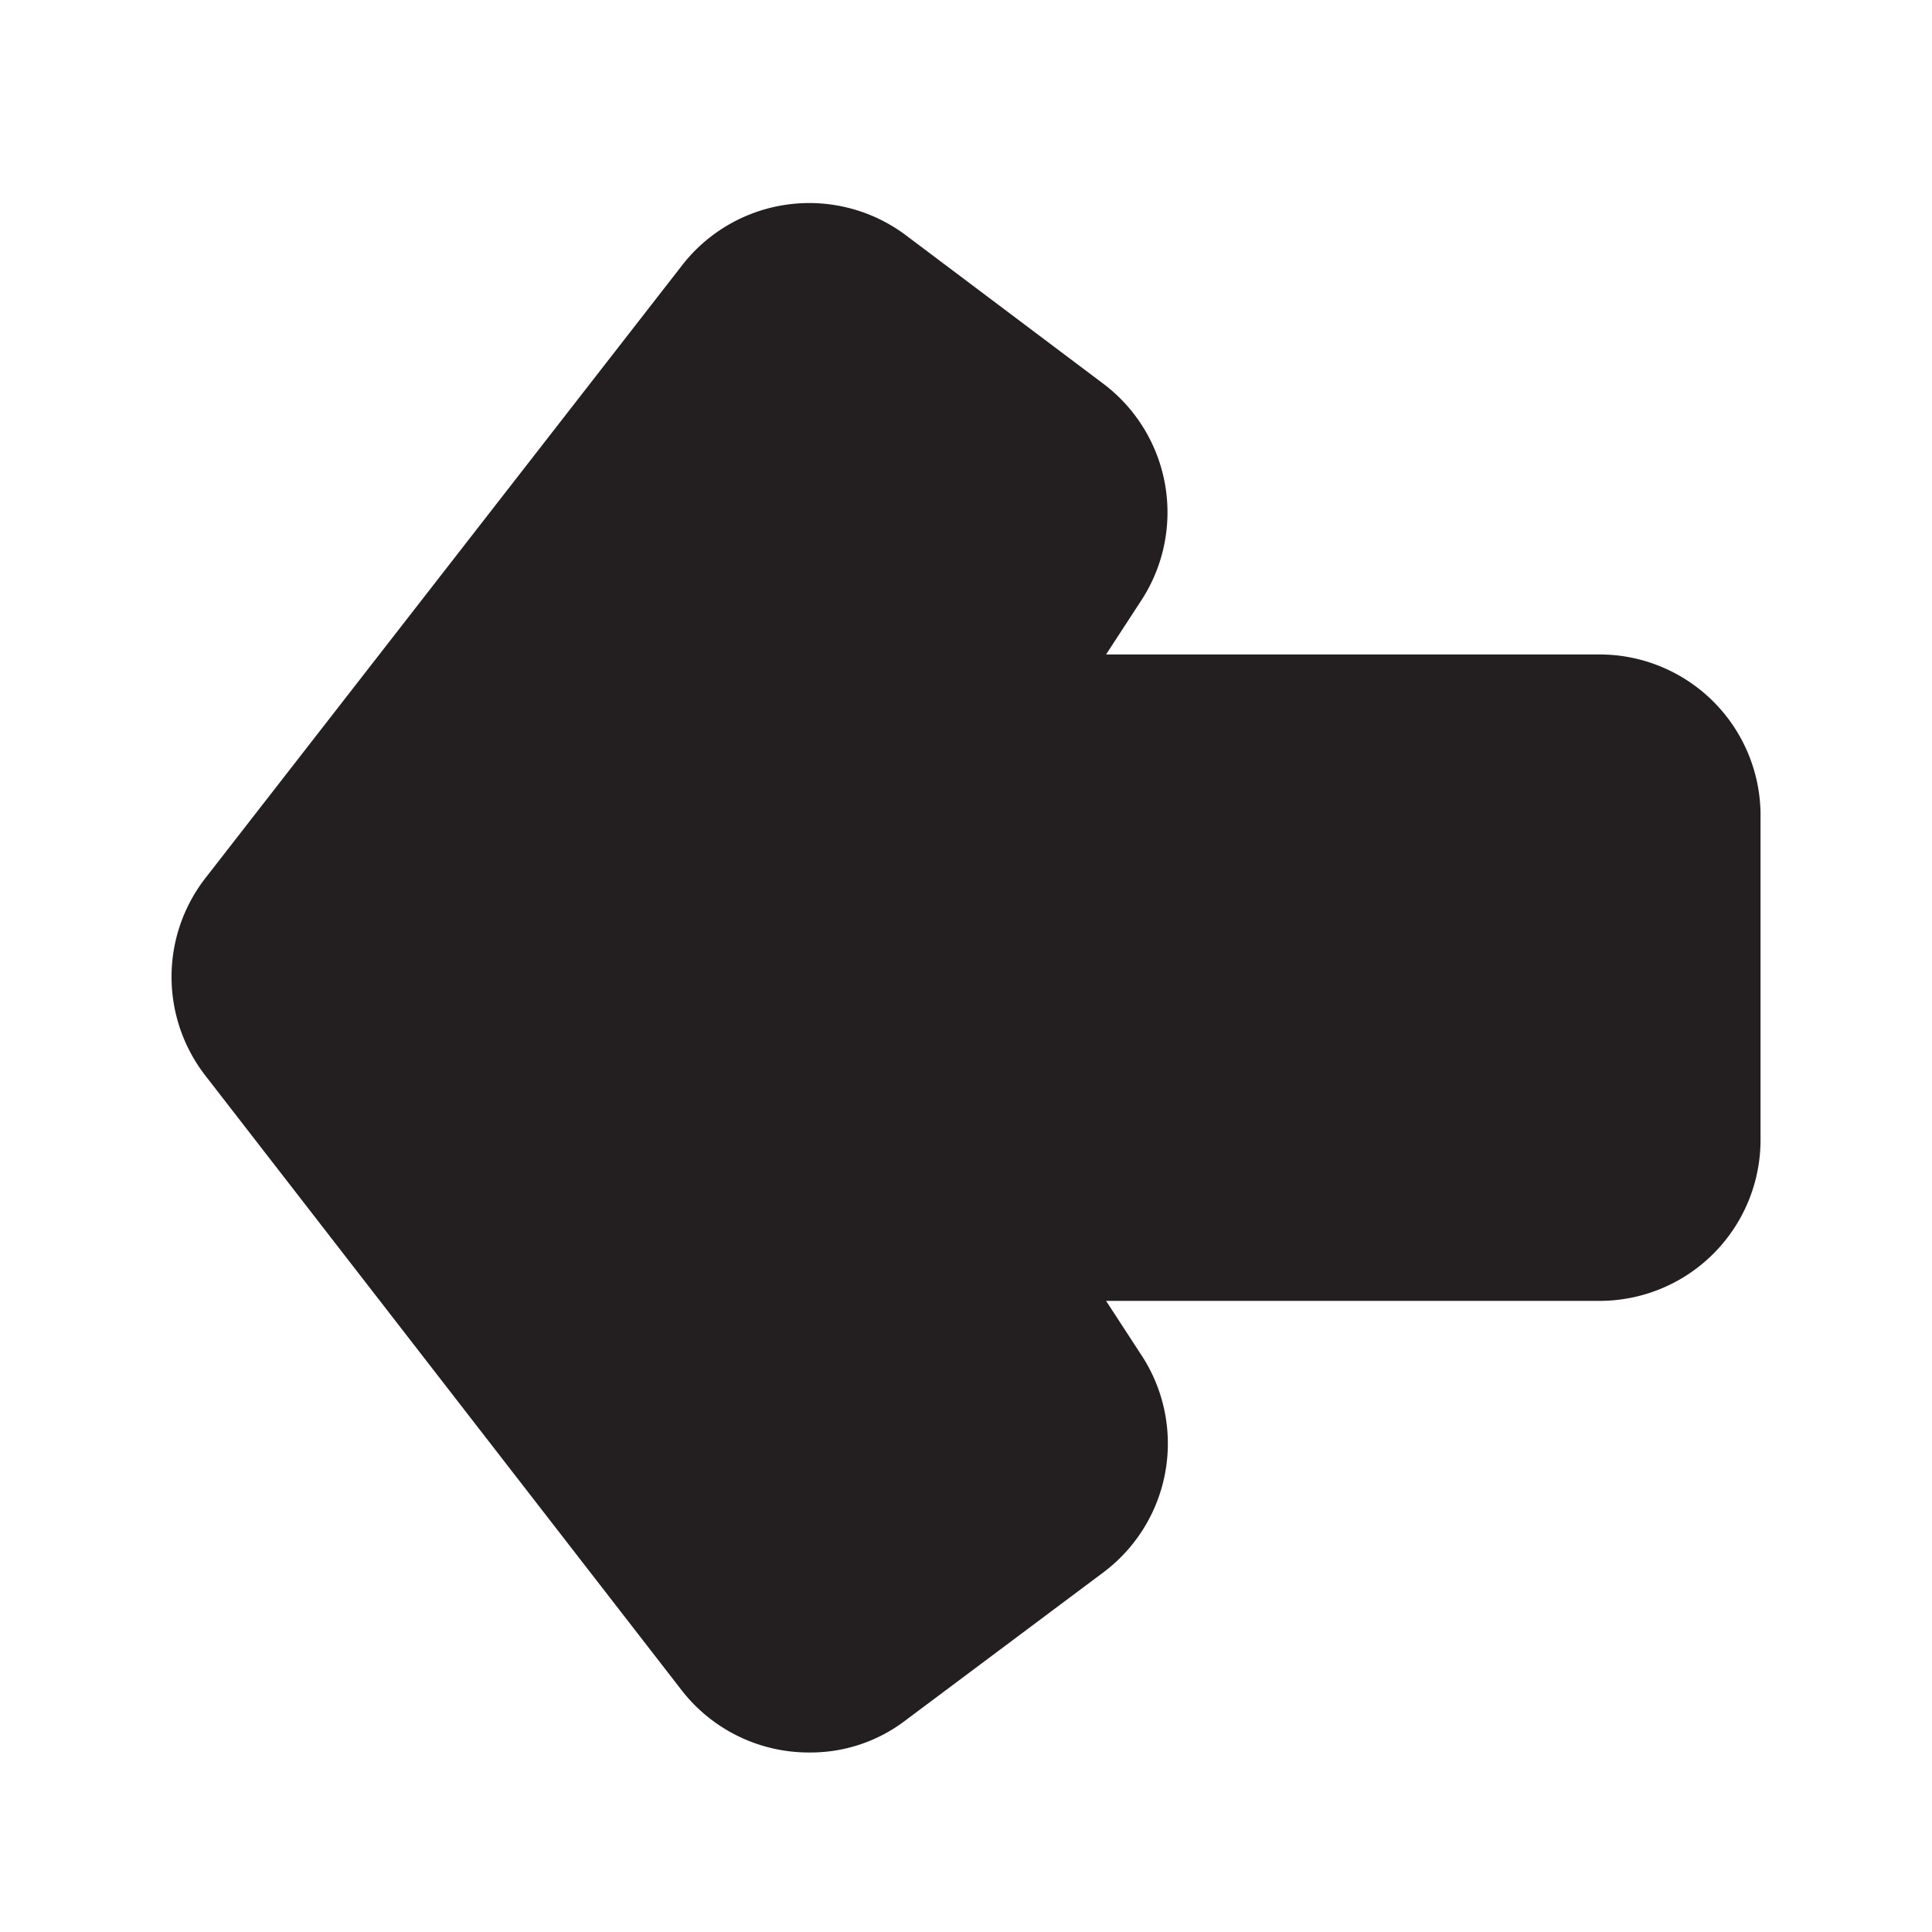<?xml version="1.0" encoding="utf-8"?><!-- Скачано с сайта svg4.ru / Downloaded from svg4.ru -->
<svg width="800px" height="800px" viewBox="0 0 24 24" xmlns="http://www.w3.org/2000/svg" id="left-alt" class="icon glyph"><path d="M19.87,8.13H13.74l.43-.66a2,2,0,0,0-.46-2.7L11.25,2.92a2,2,0,0,0-2.78.38L2.55,10.91a2,2,0,0,0,0,2.45L8.47,21a2,2,0,0,0,1.59.77,1.94,1.94,0,0,0,1.19-.4l2.46-1.84a2,2,0,0,0,.46-2.71l-.43-.66h6.13a2,2,0,0,0,2-2v-4A2,2,0,0,0,19.87,8.13Z" style="fill:#231f20"></path></svg>